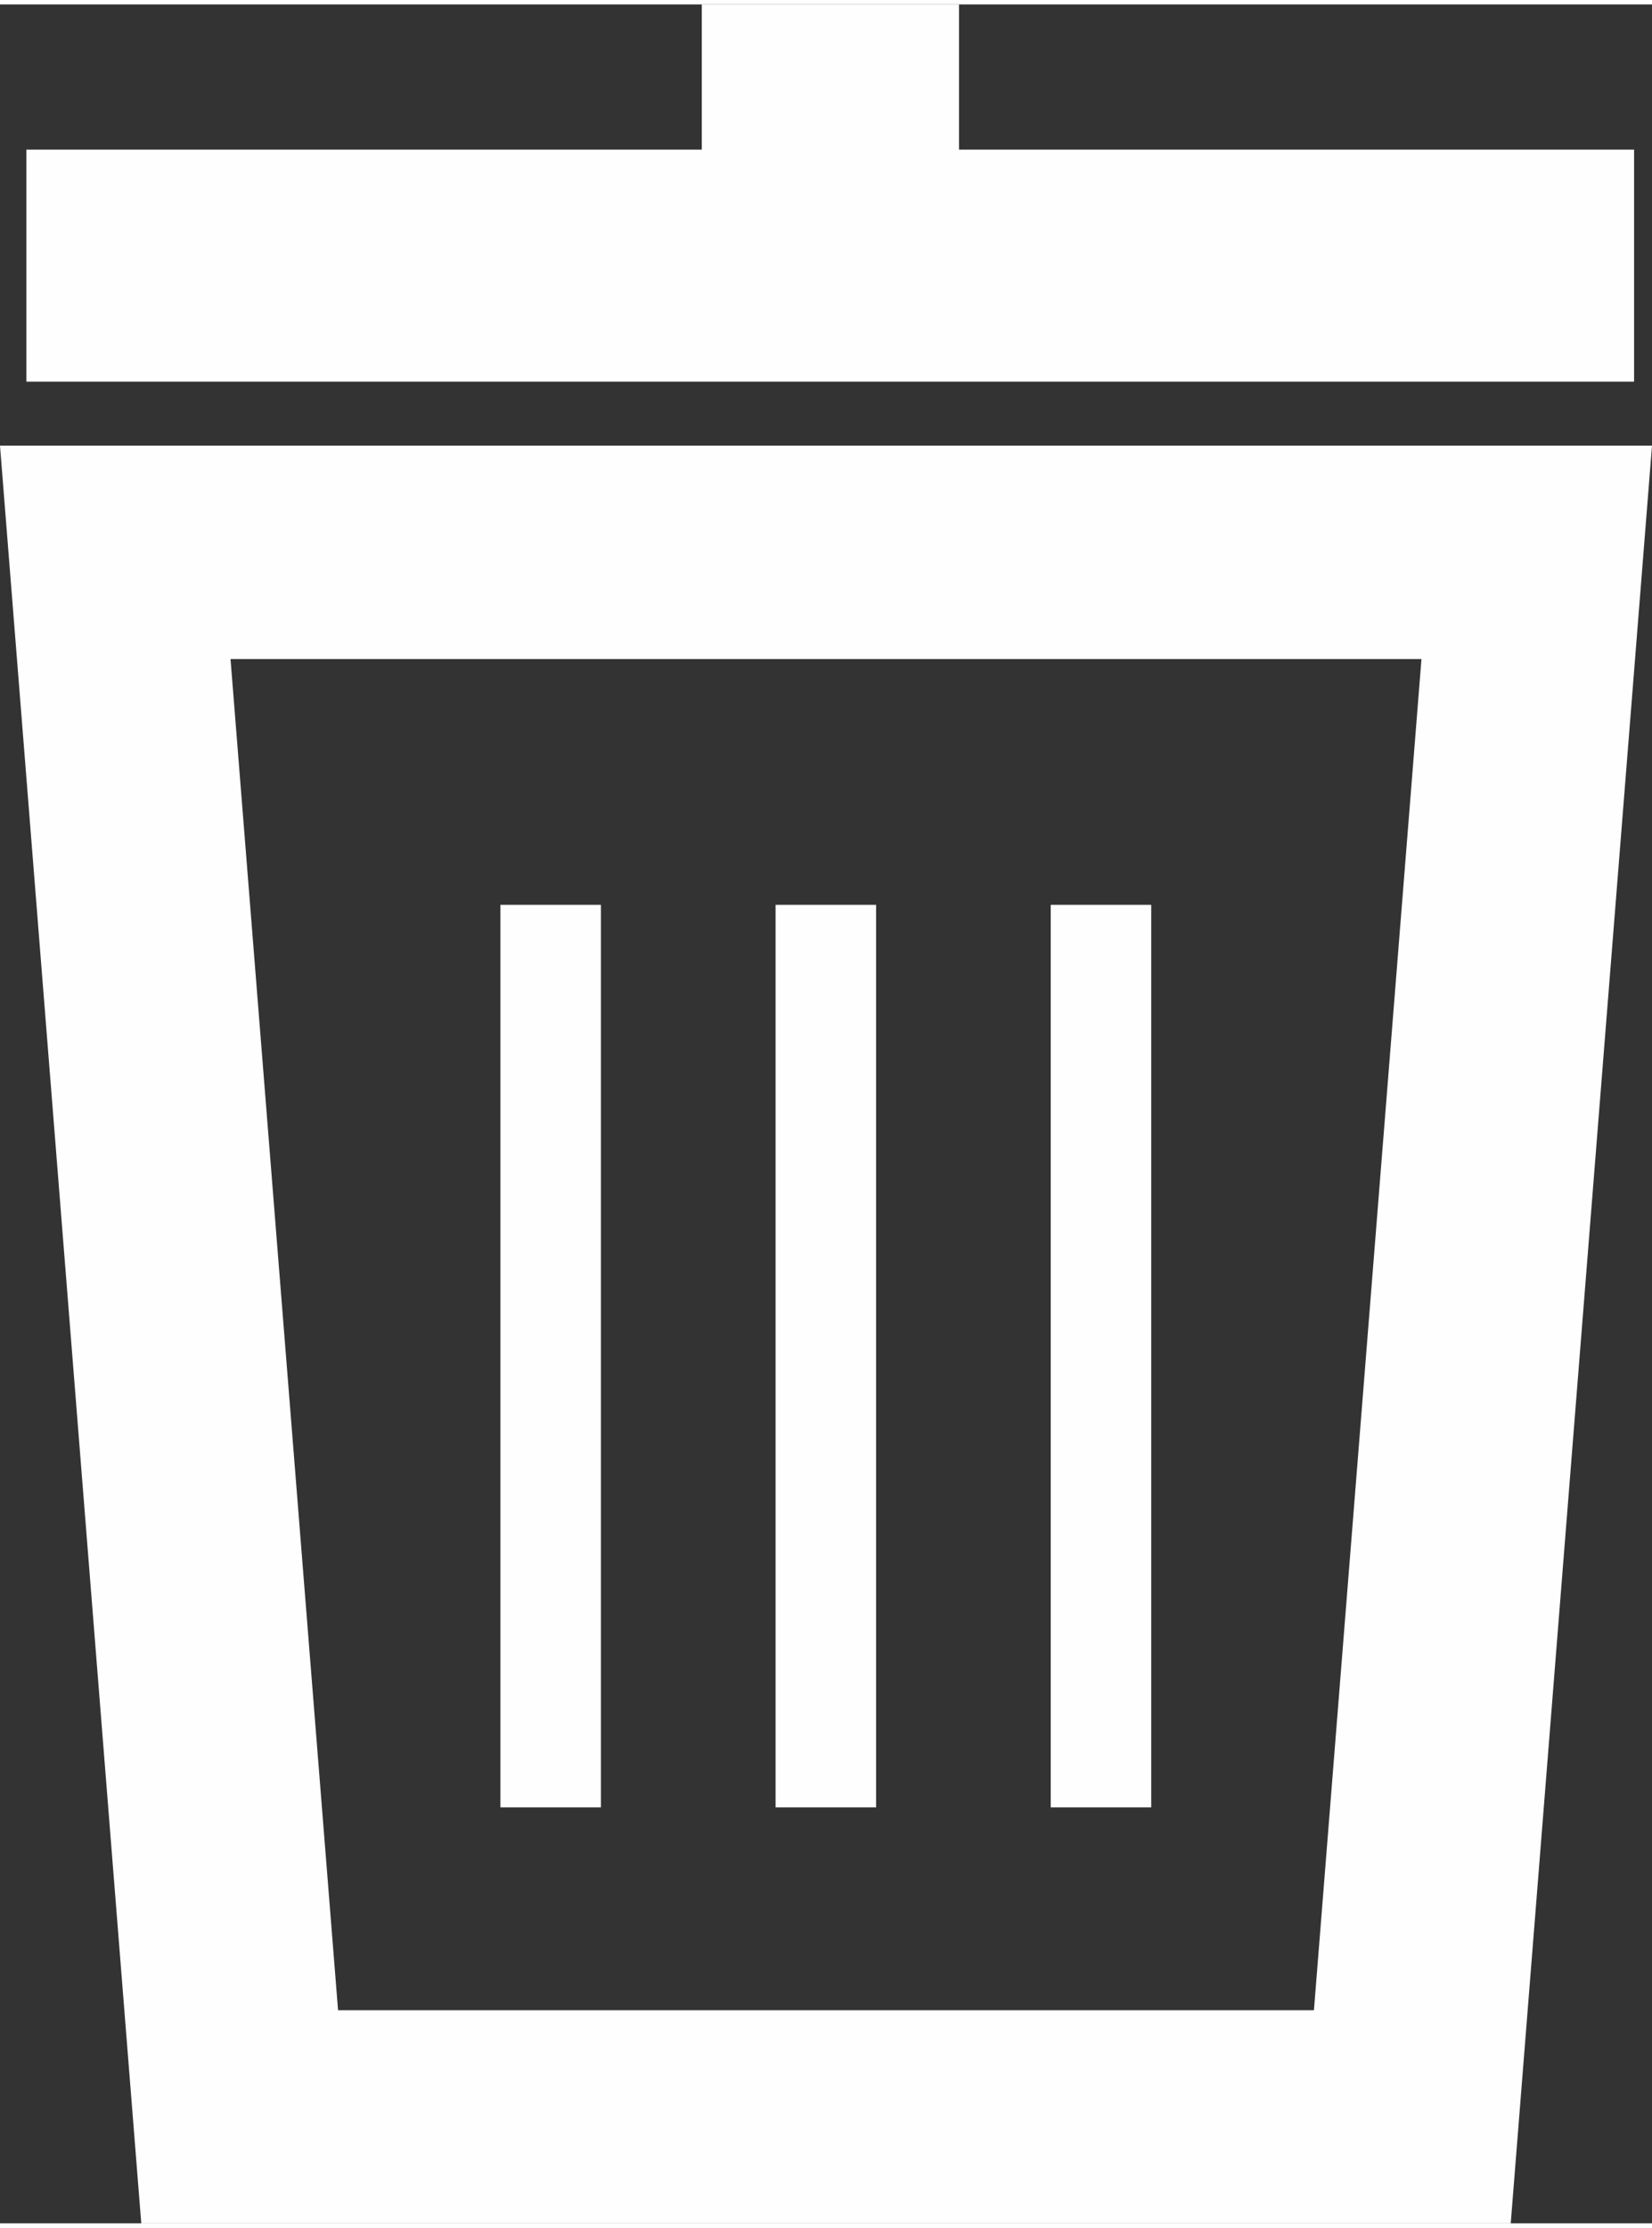 <?xml version="1.0" encoding="UTF-8"?>
<!DOCTYPE svg PUBLIC "-//W3C//DTD SVG 1.1//EN" "http://www.w3.org/Graphics/SVG/1.1/DTD/svg11.dtd">
<!-- Creator: CorelDRAW 2018 (64-Bit) -->
<svg xmlns="http://www.w3.org/2000/svg" xml:space="preserve" width="46px" height="62px" version="1.1" style="shape-rendering:geometricPrecision; text-rendering:geometricPrecision; image-rendering:optimizeQuality; fill-rule:evenodd; clip-rule:evenodd"
viewBox="0 0 47.01 63.11"
 xmlns:xlink="http://www.w3.org/1999/xlink">
 <rect x="0" y="0" width="47.01" height="63.11" fill="#333333" stroke="none"/>
 <defs>
  <style type="text/css">
   <![CDATA[
    .fil1 {fill:#FEFEFE}
    .fil0 {fill:#FEFEFE;fill-rule:nonzero}
   ]]>
  </style>
 </defs>
 <g id="Layer_x0020_1">
  <path class="fil0" d="M3.28 12.55l43.73 0 -4.02 50.56 -38.97 0 -4.02 -50.56 3.28 0zm37.17 6.07l-33.89 0 3.06 38.43 27.77 0 3.06 -38.43z"/>
  <rect class="fil1" x="22.07" y="25.61" width="2.86" height="25.67"/>
  <g id="_1523220841536">
   <rect class="fil1" x="14.24" y="25.61" width="2.86" height="25.67"/>
   <rect class="fil1" x="29.9" y="25.61" width="2.86" height="25.67"/>
  </g>
  <polygon class="fil1" points="0.75,4.13 46.5,4.13 46.5,10.73 0.75,10.73 "/>
  <polygon class="fil1" points="19.97,0 27.29,0 27.29,5.15 19.97,5.15 "/>
 </g>
</svg>
